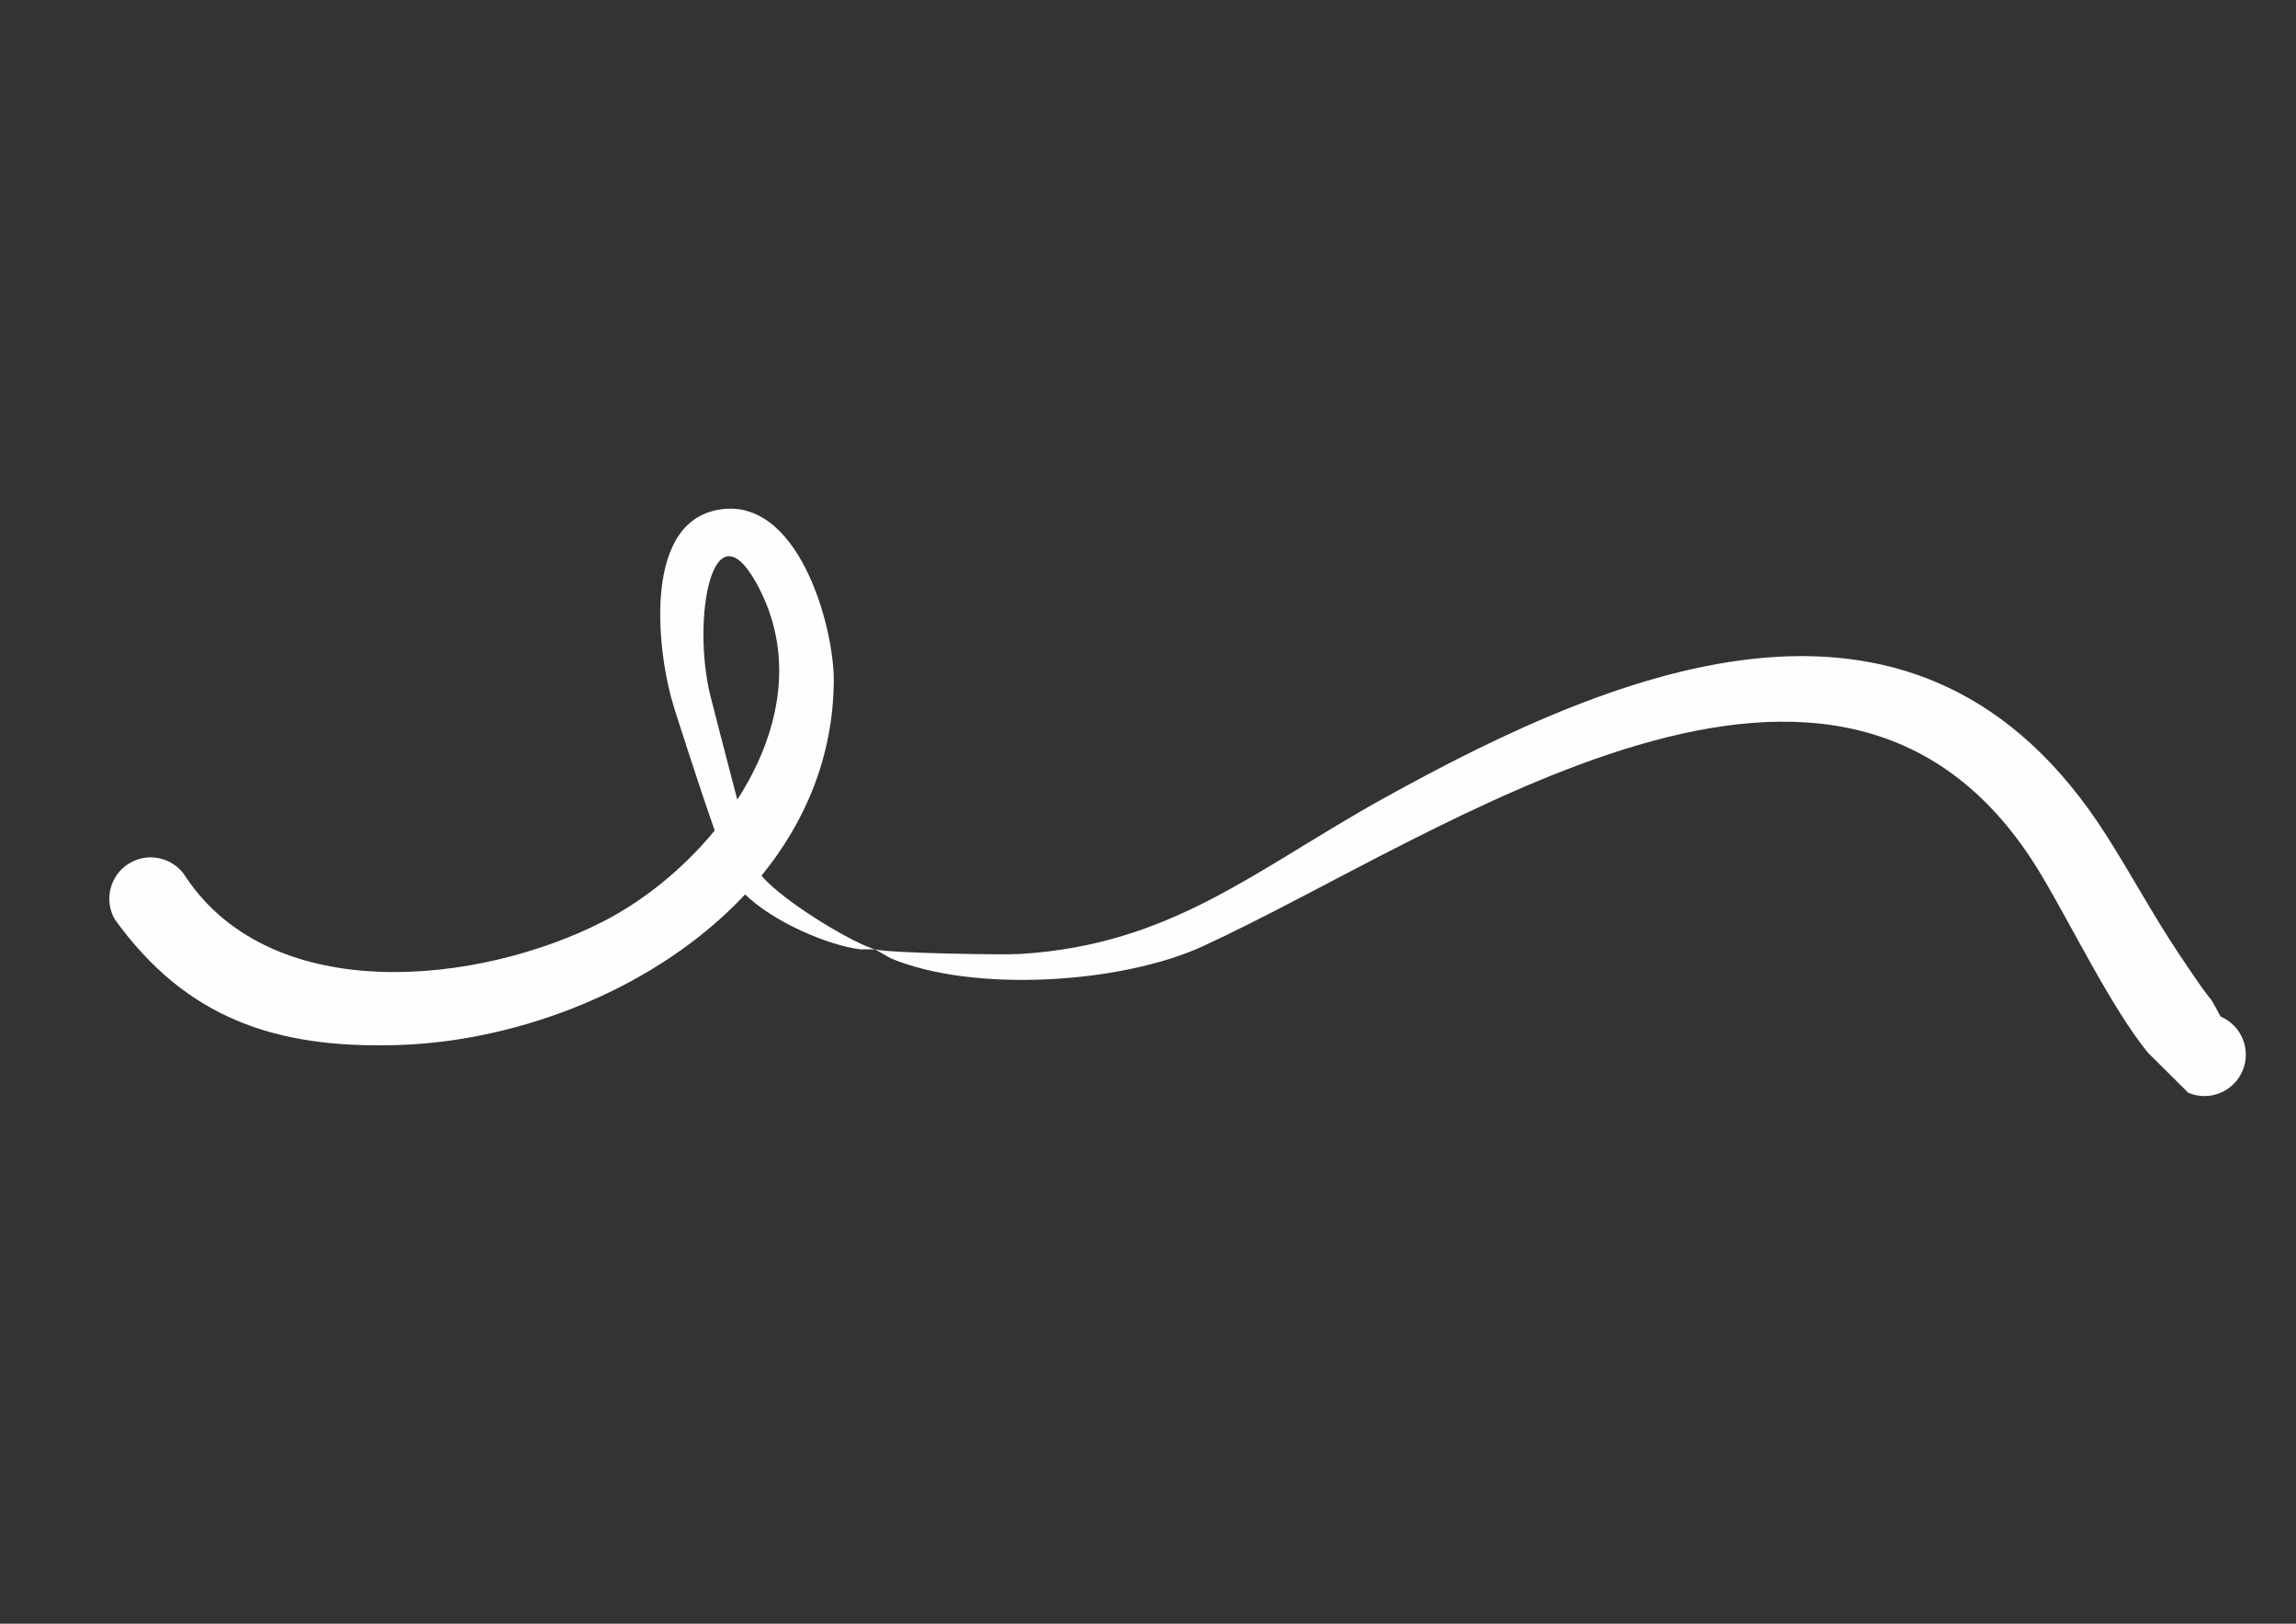 <?xml version="1.0" encoding="UTF-8" standalone="no"?><svg xmlns="http://www.w3.org/2000/svg" xmlns:xlink="http://www.w3.org/1999/xlink" clip-rule="evenodd" fill="#000000" fill-rule="evenodd" height="21000" image-rendering="optimizeQuality" shape-rendering="geometricPrecision" text-rendering="geometricPrecision" viewBox="0 0 29700 21000" width="29700"><rect x="0" y="0" width="29700" height="21000" fill="#333333" stroke="none"/><g><g><path d="M2413.61 11357.85c1136.71,1673.08 3804.65,1371.02 5387.11,560.85 521.92,-267.22 1036.67,-680.78 1444.5,-1177.41 -223.65,-635.61 -491.74,-1482.73 -528.6,-1599.24 -203.95,-644.64 -424.5,-2339.22 546.38,-2543.78 1056.89,-222.68 1528.98,1506.01 1522.51,2214.08 -8.86,969.57 -365.64,1815.83 -935.2,2513.35 289.65,341.55 1194.12,879.61 1469.12,952.92 180.49,48.12 1635.3,74.57 1883.32,59.14 1961.52,-122.02 3029.55,-1088.37 4688.67,-2008.95 3115.7,-1728.77 6950.25,-3286.21 9346,460.26 340.52,532.5 595.45,1019.69 962.33,1569.46 558.61,837.08 298.03,370.36 525.11,789.16 272.12,115.57 399.02,429.84 283.45,701.96 -115.57,272.12 -429.84,399.02 -701.96,283.46l-520.32 -516.71c-472.08,-577.64 -982.15,-1635.13 -1385.71,-2308.64 -2556.11,-4265.97 -7722.97,-502.2 -10841.11,930.49 -1060.46,487.24 -2980.53,602.92 -4039.55,154.68l-200.23 -114.31 -189.94 -0.46c-425.3,-51.01 -1137.04,-362.42 -1490.86,-710.48 -1123.67,1202.95 -2897.91,1904.24 -4514.32,1949.16 -1560.16,43.37 -2715.17,-344.65 -3639.53,-1626.6 -147.01,-256.49 -58.27,-583.6 198.22,-730.61 256.49,-147.02 583.6,-58.27 730.61,198.22zm7123.58 -1015.59c533.13,-824.22 751.89,-1806.8 291.49,-2716.82 -608.42,-1202.6 -888.81,386.68 -637.11,1381.95 3.09,12.19 183.97,720.33 345.62,1334.87z" fill="#fefefe"/></g><path d="M1949.2 11624.04c1155.96,2016.57 5017.69,1680.48 6821.25,173.85 3870.01,-3232.83 -303.25,-7276.05 64.68,-3163.52 7.14,79.64 733.58,2592.42 819.68,2700.61 1031.85,1296.27 4244.29,1498.94 5790.34,686.27 3667.75,-1927.92 8954.96,-5637.38 11632.22,-518.49 144.66,276.6 1205.09,2038.63 1438.24,2137.64" fill="none"/></g></svg>